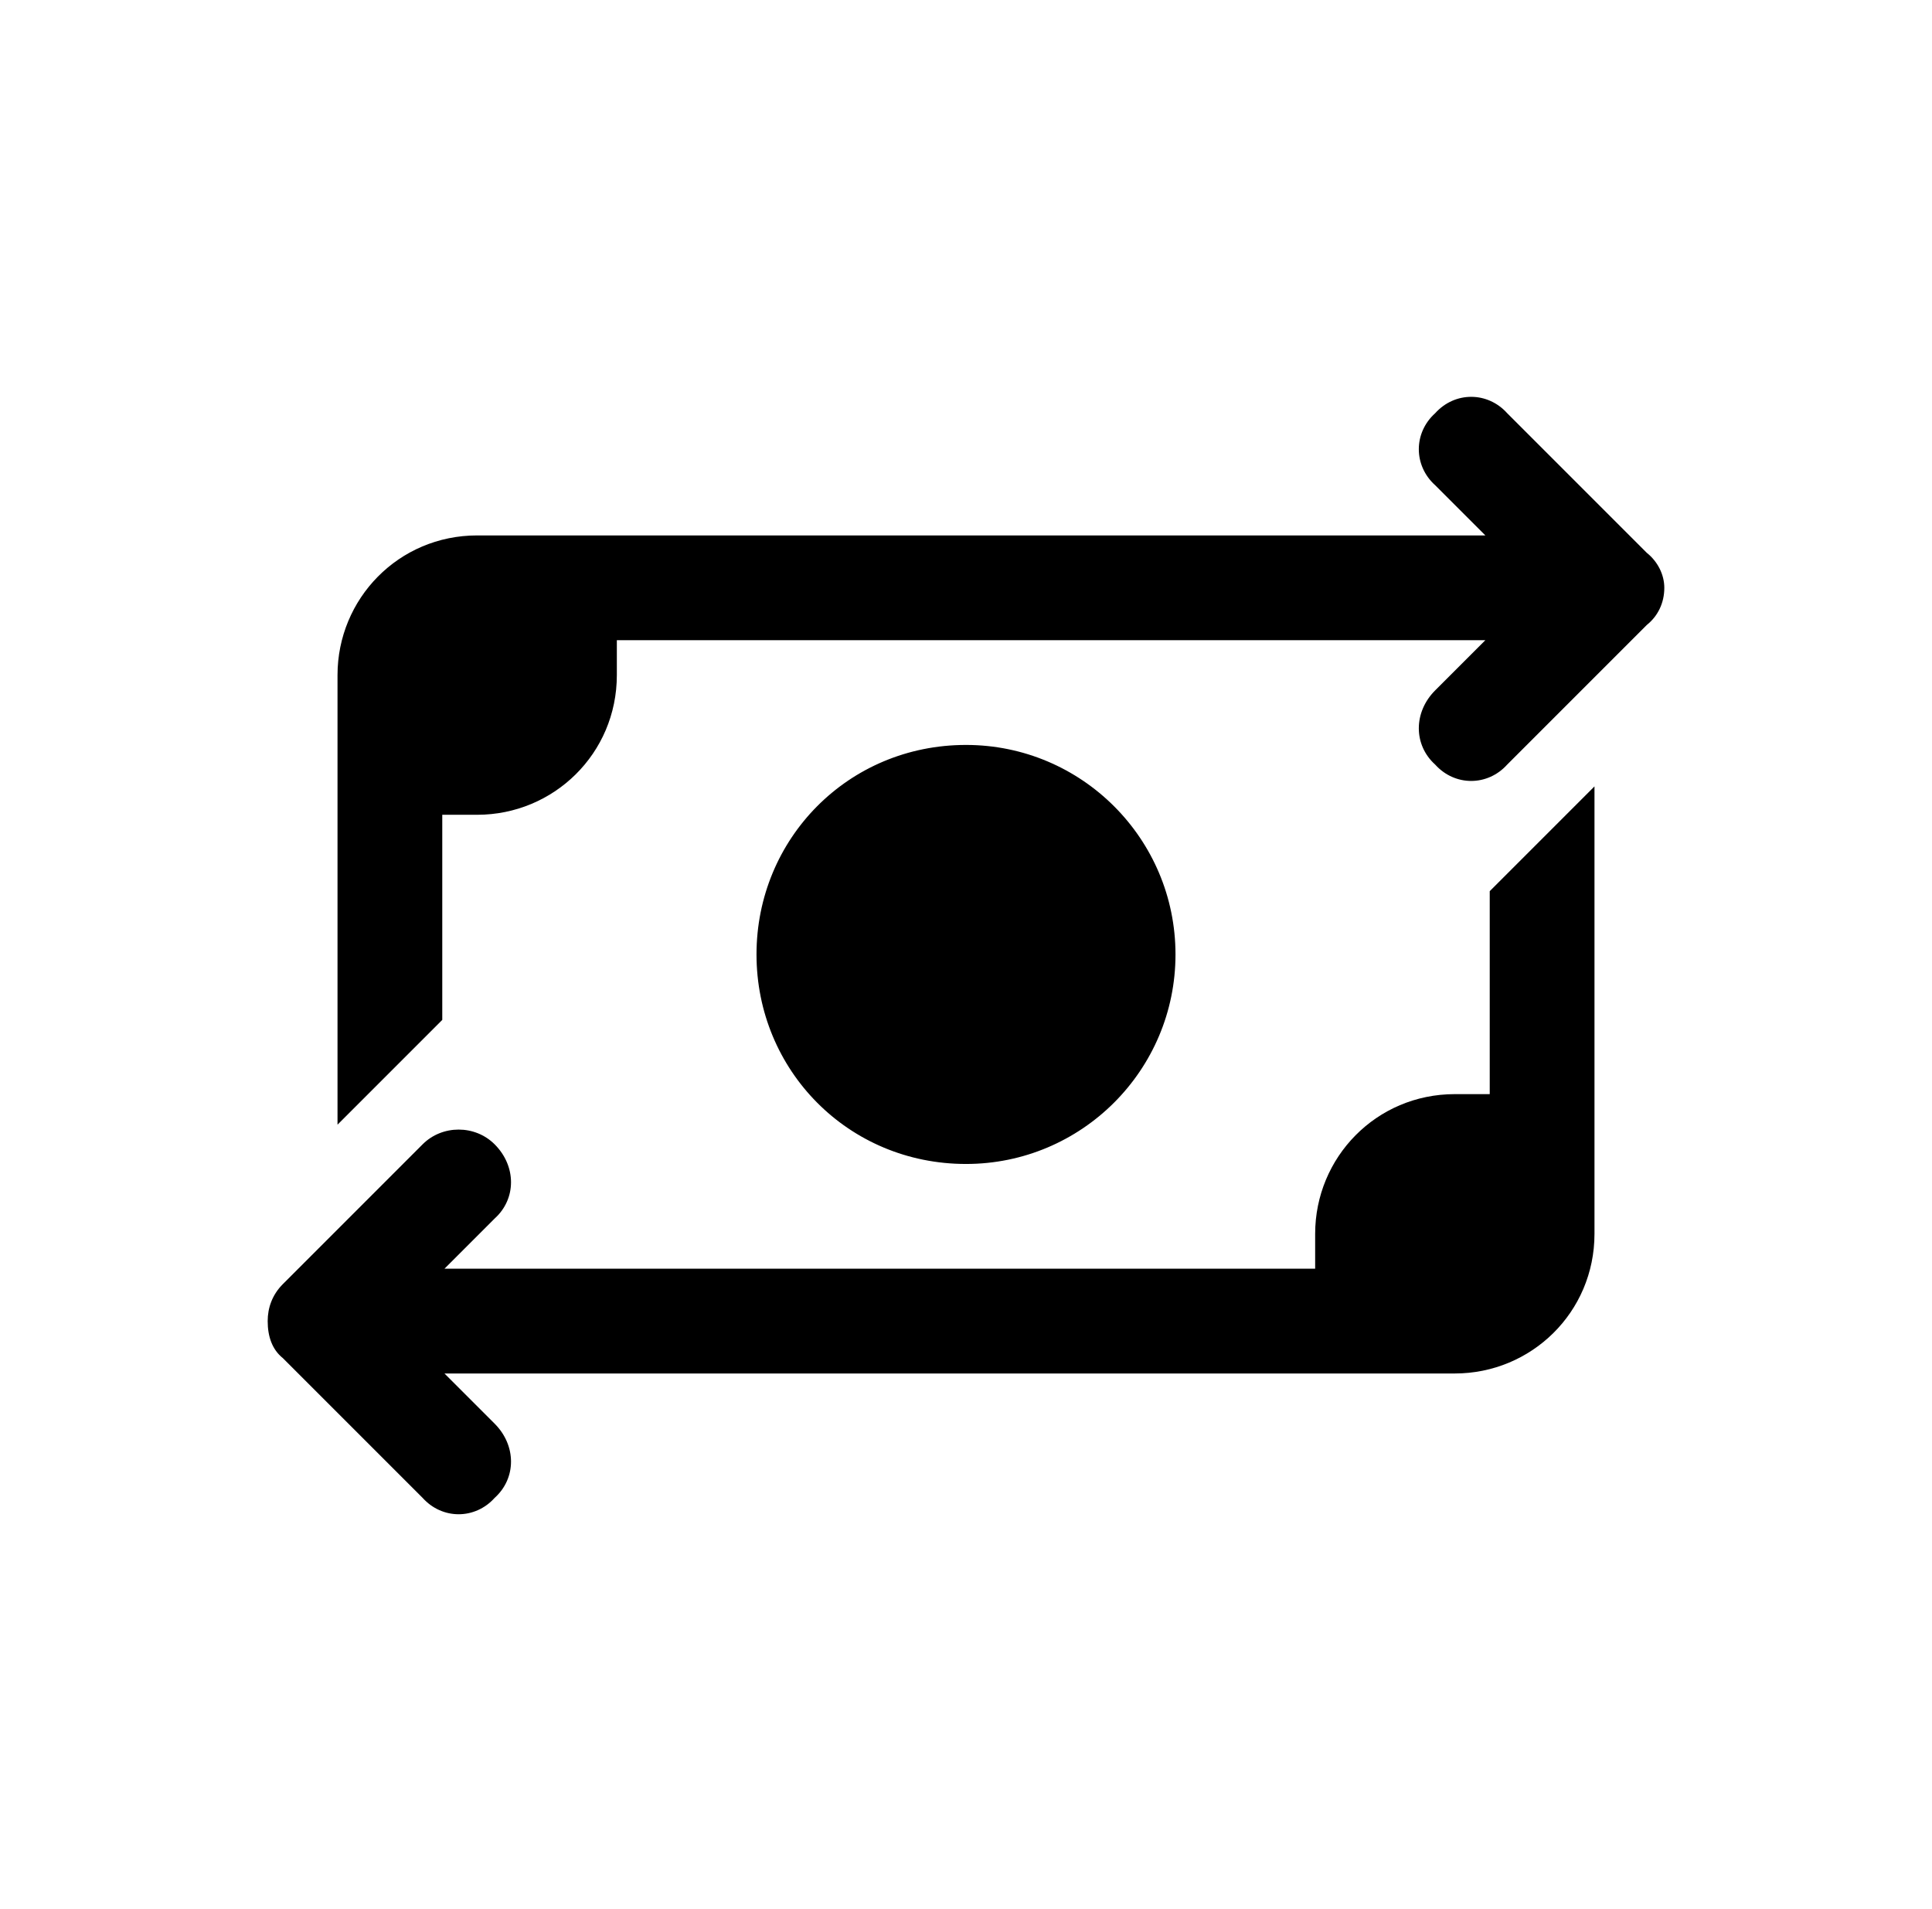 <svg xmlns="http://www.w3.org/2000/svg" width="83" height="82" viewBox="0 0 83 82" fill="none"><path d="M63.812 23L61.656 20.844C60.719 20 60.719 18.594 61.656 17.75C62.5 16.812 63.906 16.812 64.75 17.75L70.75 23.75C71.219 24.125 71.5 24.688 71.5 25.25C71.5 25.906 71.219 26.469 70.75 26.844L64.75 32.844C63.906 33.781 62.5 33.781 61.656 32.844C60.719 32 60.719 30.594 61.656 29.656L63.812 27.5H26.5V29C26.5 32.375 23.781 35 20.5 35H19V43.812L14.5 48.312V29C14.5 25.719 17.125 23 20.5 23H47.406H47.5H63.812ZM64 47V38.281L68.5 33.781V53C68.5 56.375 65.781 59 62.5 59H19.094L21.25 61.156C22.188 62.094 22.188 63.5 21.25 64.344C20.406 65.281 19 65.281 18.156 64.344L12.156 58.344C11.688 57.969 11.5 57.406 11.5 56.75C11.5 56.188 11.688 55.625 12.156 55.156L18.156 49.156C19 48.312 20.406 48.312 21.25 49.156C22.188 50.094 22.188 51.5 21.25 52.344L19.094 54.5H35.406C35.5 54.5 35.5 54.5 35.5 54.5H56.5V53C56.5 49.719 59.125 47 62.5 47H64ZM32.5 41C32.5 36.031 36.438 32 41.5 32C46.469 32 50.5 36.031 50.5 41C50.5 45.969 46.469 50 41.5 50C36.438 50 32.5 45.969 32.5 41Z" fill="black"></path></svg>